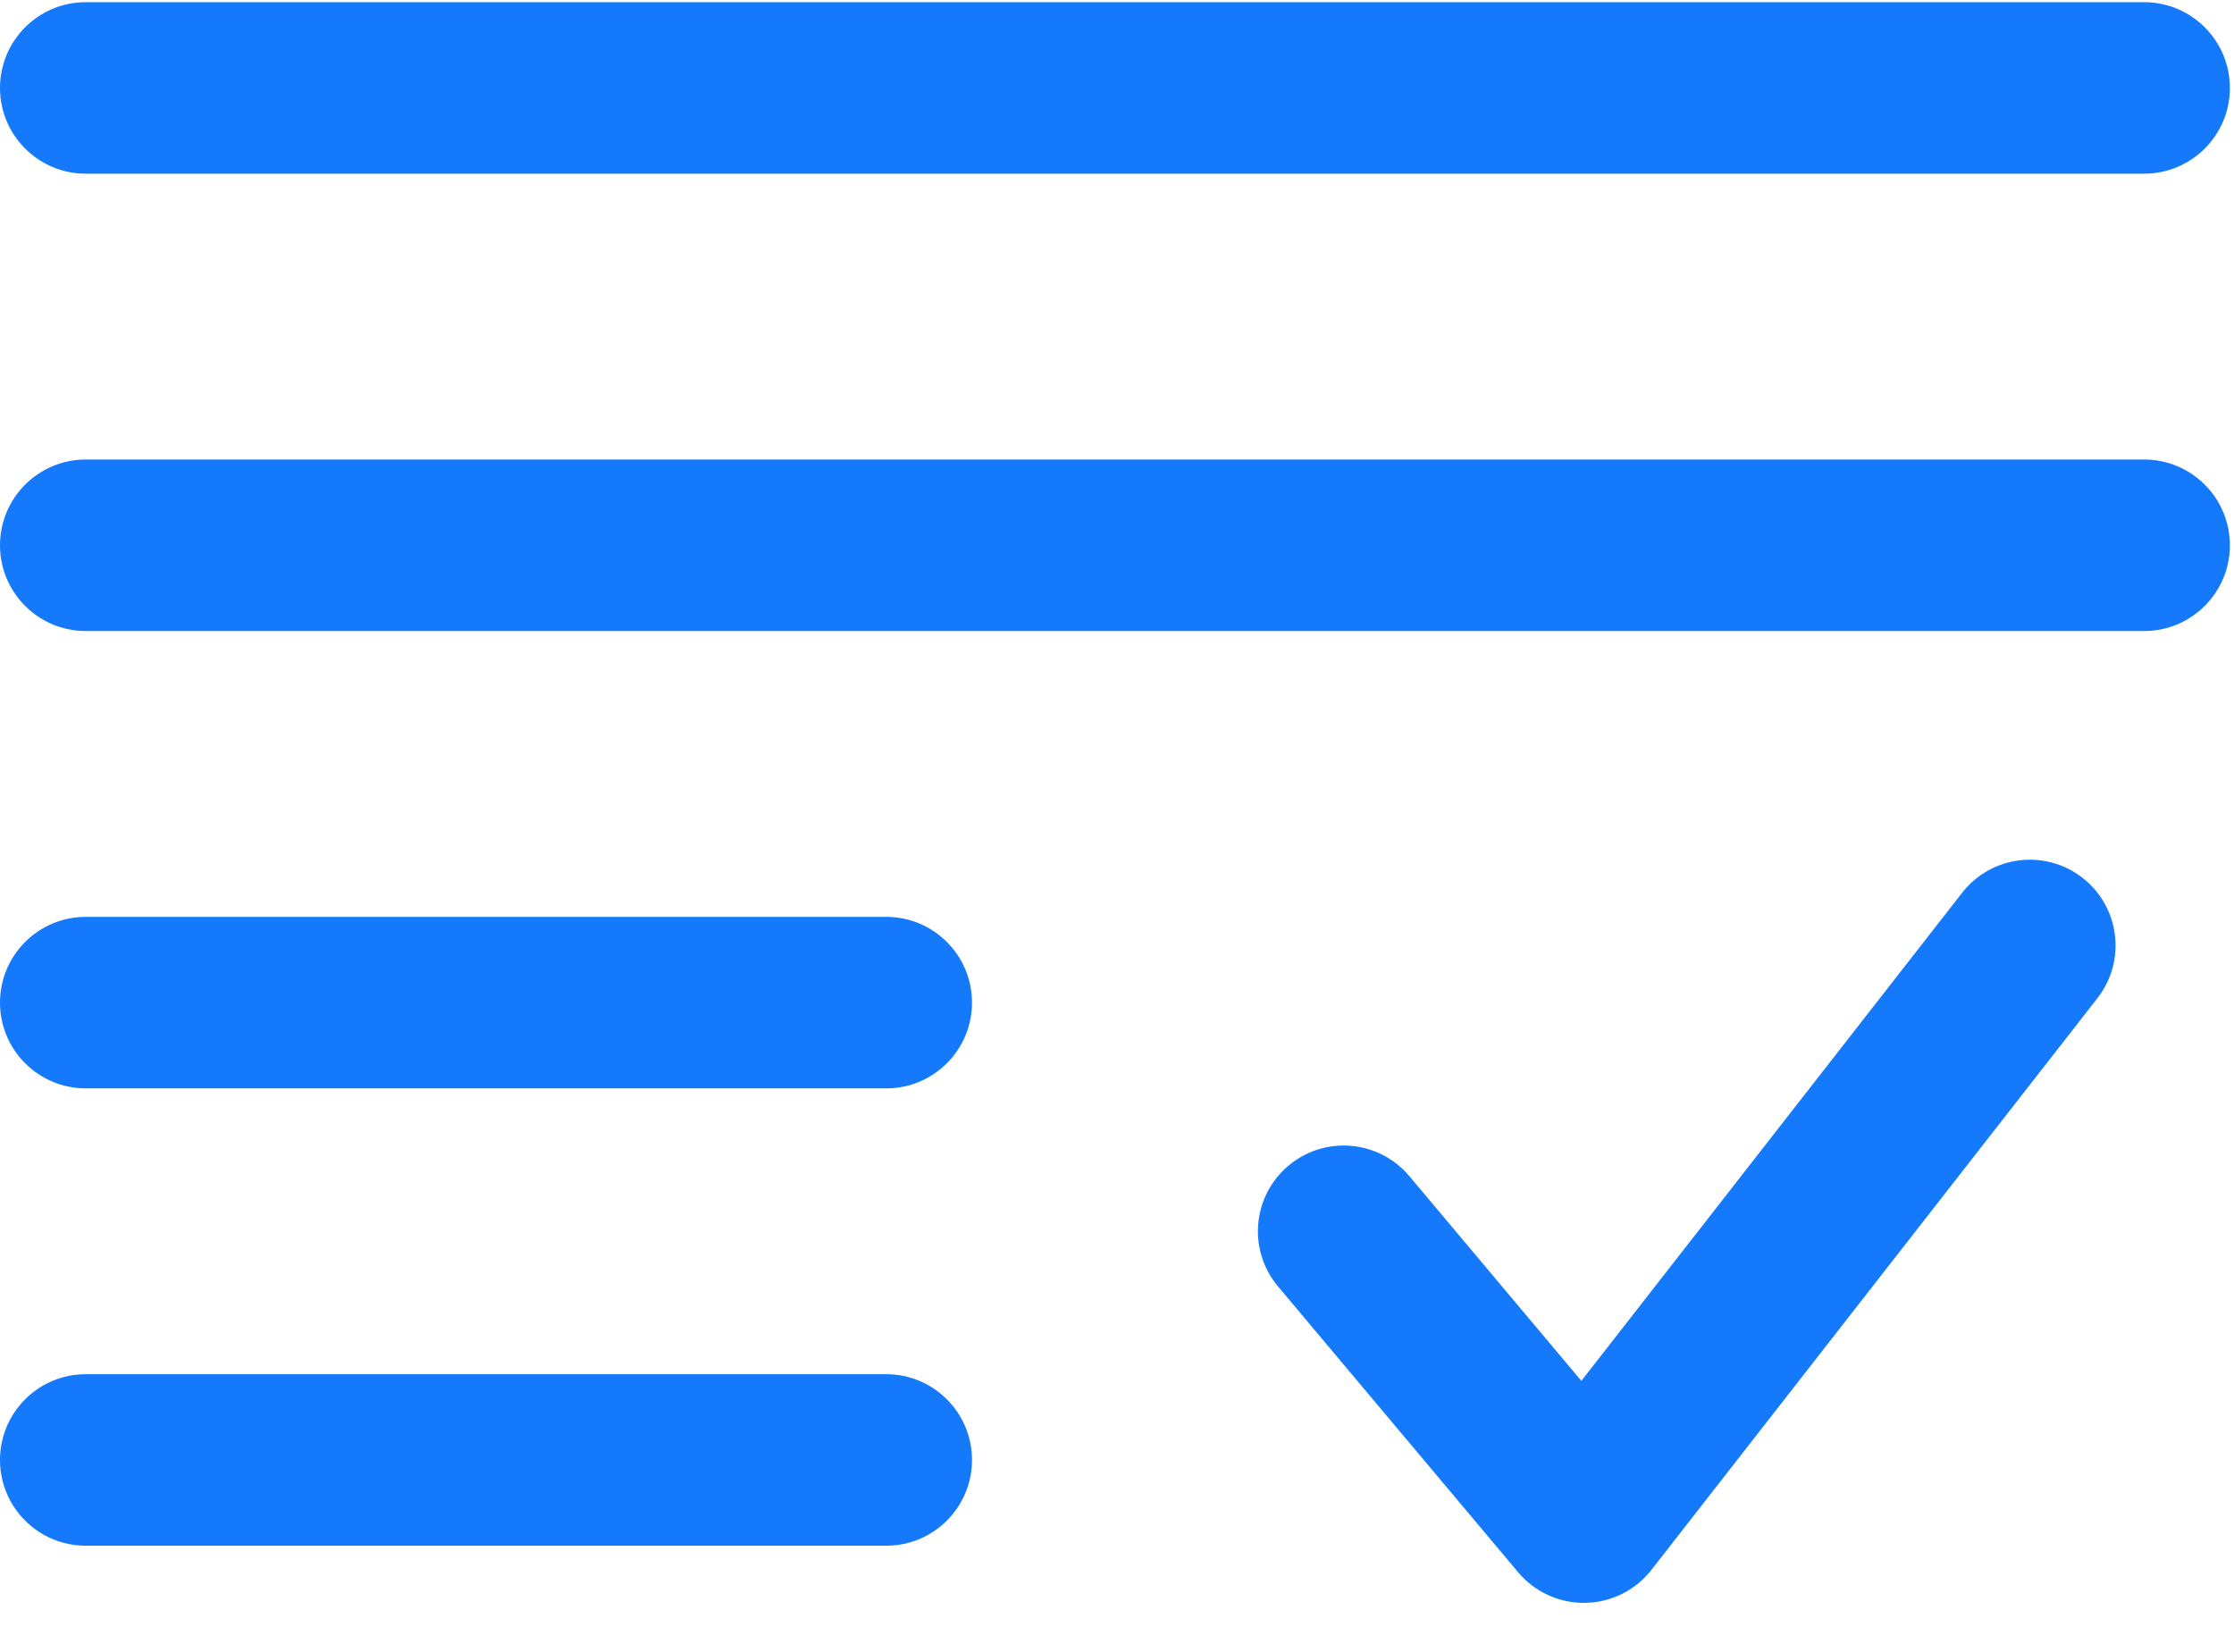 <?xml version="1.0" encoding="UTF-8"?> <svg xmlns="http://www.w3.org/2000/svg" width="511" height="378" viewBox="0 0 511 378" fill="none"><g clip-path="url(#clip0_2993_7)"><path fill-rule="evenodd" clip-rule="evenodd" d="M0 20.118C0 9.283 8.783 0.5 19.618 0.5H490.442C501.276 0.5 510.059 9.283 510.059 20.118C510.059 30.952 501.276 39.735 490.442 39.735H19.618C8.783 39.735 0 30.952 0 20.118ZM0 124.745C0 113.91 8.783 105.127 19.618 105.127H490.442C501.276 105.127 510.059 113.91 510.059 124.745C510.059 135.579 501.276 144.363 490.442 144.363H19.618C8.783 144.363 0 135.579 0 124.745ZM0 229.372C0 218.538 8.783 209.755 19.618 209.755H202.716C213.549 209.755 222.334 218.538 222.334 229.372C222.334 240.207 213.549 248.991 202.716 248.991H19.618C8.783 248.991 0 240.207 0 229.372ZM0 334C0 323.165 8.783 314.382 19.618 314.382H202.716C213.549 314.382 222.334 323.165 222.334 334C222.334 344.834 213.549 353.618 202.716 353.618H19.618C8.783 353.618 0 344.834 0 334Z" fill="#1579FB"></path><path d="M476.356 200.828C484.899 207.49 486.421 219.817 479.759 228.36L377.747 359.144C374.106 363.814 368.553 366.587 362.634 366.693C356.714 366.801 351.065 364.23 347.256 359.697L292.327 294.305C285.359 286.01 286.437 273.635 294.731 266.667C303.028 259.696 315.403 260.774 322.371 269.068L361.713 315.907L448.821 204.231C455.486 195.688 467.814 194.163 476.356 200.828Z" fill="#1579FB"></path></g><defs><clipPath id="clip0_2993_7"><rect width="510.059" height="377" fill="white" transform="translate(0 0.5)"></rect></clipPath></defs></svg> 
